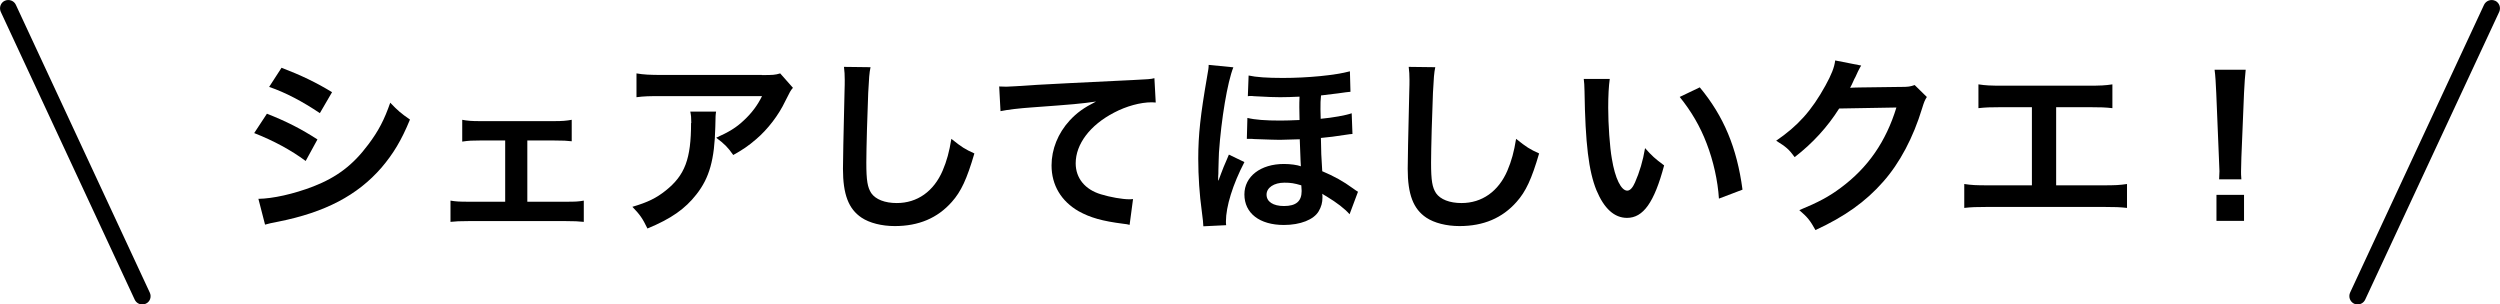 <?xml version="1.0" encoding="UTF-8"?>
<svg id="_イヤー_2" data-name="レイヤー 2" xmlns="http://www.w3.org/2000/svg" width="225.81" height="27.5" viewBox="0 0 225.81 27.5">
  <g id="_イヤー_1-2" data-name="レイヤー 1">
    <g>
      <path d="M30,8.33c-1.44-.88-2.8-1.53-4.57-2.21l-1.12,1.73c1.49,.51,3.02,1.32,4.58,2.37l1.1-1.89Z"/>
      <path d="M28.68,12.6c-1.48-.96-2.8-1.63-4.57-2.33l-1.15,1.75c1.75,.69,3.28,1.51,4.65,2.52l1.06-1.94Z"/>
      <path d="M35.25,9.27c-.53,1.53-1.06,2.56-1.99,3.79-1.37,1.84-2.83,2.95-4.96,3.78-1.79,.69-3.66,1.1-4.96,1.12l.6,2.33c.34-.1,.58-.15,1.2-.27,4.22-.84,7.14-2.37,9.32-4.88,1.06-1.25,1.79-2.44,2.57-4.34-.82-.57-1.08-.79-1.79-1.53Z"/>
      <path d="M47.63,18.22v-5.53h2.45c.84,0,1.1,.02,1.56,.07v-1.94c-.48,.09-.86,.12-1.58,.12h-6.75c-.69,0-1.1-.03-1.56-.12v1.97c.58-.09,.94-.1,1.58-.1h2.3v5.53h-3.36c-.79,0-1.1-.02-1.58-.1v1.92c.48-.05,.82-.07,1.6-.07h8.84c.76,0,1.1,.02,1.6,.07v-1.92c-.48,.09-.79,.1-1.6,.1h-3.5Z"/>
      <path d="M62.42,11.11c0,3.24-.55,4.72-2.3,6.11-.84,.67-1.61,1.05-3,1.46,.69,.72,.91,1.03,1.36,1.96,2.15-.89,3.4-1.77,4.43-3.09,1.17-1.49,1.63-3.14,1.7-6.08,.02-1.05,.02-1.06,.07-1.39h-2.33c.07,.36,.09,.52,.09,1.03Z"/>
      <path d="M68.82,6.77h-8.96c-1.18,0-1.72-.03-2.37-.14v2.15c.7-.09,1.13-.1,2.33-.1h9.01c-.4,.82-.93,1.53-1.63,2.18-.7,.67-1.36,1.06-2.51,1.58,.77,.58,1.03,.84,1.54,1.56,.81-.45,1.37-.82,2.06-1.42,1.05-.89,2.04-2.18,2.64-3.45,.45-.89,.45-.91,.69-1.2l-1.15-1.3c-.48,.14-.64,.15-1.67,.15Z"/>
      <path d="M85.15,15.4c-.81,1.89-2.3,2.94-4.15,2.94-1.08,0-1.91-.33-2.3-.89-.34-.52-.45-1.13-.45-2.76,0-1.22,.1-4.7,.17-6.3,.07-1.32,.1-1.82,.21-2.32l-2.4-.03c.05,.45,.07,.69,.07,1.17,0,.24,0,.6-.02,1.12-.1,4.31-.14,6.03-.14,6.92,0,2.3,.5,3.62,1.68,4.41,.72,.48,1.82,.76,3,.76,2.16,0,3.86-.72,5.15-2.18,.84-.94,1.36-2.06,2.04-4.38-.84-.38-1.15-.57-2.08-1.32-.19,1.18-.41,1.99-.79,2.88Z"/>
      <path d="M102.3,7.23c-4.76,.22-7.6,.38-8.57,.43q-2.52,.17-2.83,.17c-.09,0-.27,0-.65-.02l.12,2.23c.67-.14,1.7-.26,2.85-.34,3.73-.27,4.39-.33,5.78-.53-1.12,.57-1.73,1.01-2.39,1.72-1.05,1.15-1.63,2.59-1.63,4.05,0,1.79,.88,3.24,2.45,4.14,1.05,.58,2.13,.89,4.02,1.13,.29,.03,.38,.05,.58,.1l.31-2.33c-.17,.02-.33,.02-.34,.02-.62,0-1.72-.19-2.56-.45-1.44-.43-2.28-1.46-2.28-2.8,0-1.73,1.29-3.45,3.47-4.58,1.1-.58,2.37-.93,3.4-.93q.17,0,.36,.02l-.12-2.2c-.31,.09-.57,.1-1.97,.17Z"/>
      <path d="M119.43,15.45c-.09-1.34-.1-1.72-.12-2.99,.58-.05,1.41-.15,2.27-.29,.29-.05,.36-.05,.58-.07l-.07-1.87c-.53,.19-1.72,.4-2.8,.5,0-.38-.02-.84-.02-.86,0-.57,0-.79,.05-1.25,.46-.05,.89-.1,1.56-.19q.81-.12,1.1-.14l-.05-1.85c-1.32,.36-3.81,.6-6.06,.6-1.42,0-2.42-.07-3.09-.22l-.07,1.87c.1-.02,.19-.02,.24-.02,.09,0,.19,0,.33,.02,1.41,.07,1.67,.09,2.35,.09,.46,0,1.18-.02,1.75-.05-.02,.45-.02,.63-.02,.96,0,.22,0,.38,.02,1.15-.69,.03-1.25,.05-1.72,.05-1.36,0-2.3-.07-2.99-.24l-.05,1.89h.27c.1,0,.24,0,.39,.02,1.53,.05,1.85,.07,2.32,.07,.1,0,.7-.02,1.8-.05,.07,2.04,.09,2.23,.1,2.44-.31-.12-.93-.21-1.53-.21-2.11,0-3.57,1.13-3.57,2.75,0,1.7,1.37,2.76,3.57,2.76,1.48,0,2.7-.48,3.14-1.24,.24-.41,.34-.79,.34-1.24,0-.17,0-.22-.02-.34,.12,.09,.19,.12,.39,.24,.94,.57,1.63,1.1,2.08,1.61l.76-2.03c-.17-.1-.22-.14-.46-.31-.88-.64-1.67-1.08-2.8-1.56Zm-3.45,3.16c-1,0-1.58-.4-1.58-1.03s.67-1.08,1.61-1.08c.58,0,.89,.05,1.53,.24,0,0,.03,.38,.03,.51,0,.93-.5,1.36-1.6,1.36Z"/>
      <path d="M111,13.96q-.05,.15-.24,.57c-.1,.22-.38,.88-.46,1.13q-.17,.48-.24,.64h-.03v-.34c.02-.17,.02-.36,.02-.57,.02-.51,.03-1.36,.05-1.6,.21-3.06,.77-6.37,1.3-7.71l-2.23-.22c0,.29-.02,.36-.15,1.12-.58,3.35-.79,5.18-.79,7.35,0,1.61,.12,3.31,.31,4.67q.15,1.13,.15,1.44l2.06-.1c-.02-.17-.02-.21-.02-.34,0-1.34,.62-3.35,1.67-5.36l-1.39-.67Z"/>
      <path d="M136.16,15.4c-.81,1.89-2.3,2.94-4.15,2.94-1.08,0-1.91-.33-2.3-.89-.34-.52-.45-1.13-.45-2.76,0-1.22,.1-4.7,.17-6.3,.07-1.32,.1-1.82,.21-2.32l-2.4-.03c.05,.45,.07,.69,.07,1.17,0,.24,0,.6-.02,1.12-.1,4.31-.14,6.03-.14,6.92,0,2.3,.5,3.62,1.68,4.41,.72,.48,1.82,.76,3,.76,2.16,0,3.86-.72,5.15-2.18,.84-.94,1.36-2.06,2.04-4.38-.84-.38-1.15-.57-2.08-1.32-.19,1.18-.41,1.99-.79,2.88Z"/>
      <path d="M151.72,8.76c1.03,1.27,1.85,2.66,2.44,4.22,.6,1.56,1,3.35,1.1,4.96l2.13-.81c-.5-3.78-1.7-6.64-3.86-9.24l-1.8,.86Z"/>
      <path d="M148.59,13.37c-.19,1.15-.5,2.18-.91,3.11-.21,.48-.45,.74-.7,.74-.55,0-1.1-1.1-1.39-2.88-.19-1.05-.33-3.11-.33-4.6,0-1.13,.05-1.97,.14-2.61h-2.35c.05,.38,.05,.5,.07,1.1,.07,4.75,.38,7.24,1.08,8.96,.69,1.65,1.61,2.49,2.76,2.49,1.46,0,2.46-1.39,3.35-4.74-.84-.62-1.12-.88-1.72-1.56Z"/>
      <path d="M171.69,7.85l-3.76,.05c-.33,0-.6,.02-.82,.03q.17-.31,.27-.55t.22-.45q.17-.39,.22-.48,.19-.38,.29-.53l-2.35-.46c-.07,.62-.34,1.29-.88,2.27-1.25,2.27-2.49,3.64-4.45,4.98,.89,.55,1.15,.77,1.67,1.48,1.63-1.25,2.97-2.73,4.02-4.39l5.17-.09c-.94,3.07-2.56,5.42-5.01,7.24-1.08,.81-2.04,1.32-3.76,2.03,.76,.65,.98,.94,1.46,1.8,2.64-1.22,4.53-2.56,6.11-4.36,1.51-1.7,2.73-4.02,3.52-6.63,.19-.62,.26-.77,.43-1.03l-1.1-1.08c-.4,.14-.58,.17-1.25,.17Z"/>
      <path d="M185.72,16.74v-7.06h2.88c1.15,0,1.58,.02,2.2,.09v-2.15c-.65,.1-1.06,.12-2.23,.12h-7.64c-1.17,0-1.58-.02-2.23-.12v2.15c.62-.07,1.06-.09,2.2-.09h2.63v7.06h-3.88c-1.2,0-1.56-.02-2.23-.12v2.16c.62-.07,1.06-.09,2.2-.09h10.3c1.13,0,1.58,.02,2.2,.09v-2.16c-.67,.1-1.03,.12-2.23,.12h-4.15Z"/>
      <path d="M200.18,8.38l.24,5.84q.05,1.05,.05,1.24c0,.21-.02,.38-.03,.74h2.01c-.03-.34-.03-.52-.03-.72q0-.24,.03-1.25l.24-5.84c.03-.74,.1-1.63,.15-2.09h-2.81c.07,.48,.12,1.34,.15,2.09Z"/>
      <rect x="200.2" y="17.6" width="2.49" height="2.35"/>
      <path d="M1.43,.43C1.26,.06,.81-.1,.43,.07,.06,.24-.1,.69,.07,1.07L12.17,27.07c.13,.27,.4,.43,.68,.43,.11,0,.21-.02,.32-.07,.38-.17,.54-.62,.36-1L1.43,.43Z"/>
      <path d="M225.37,.07c-.37-.17-.82-.01-1,.36l-12.1,26c-.17,.38-.01,.82,.36,1,.1,.05,.21,.07,.32,.07,.28,0,.55-.16,.68-.43L225.74,1.07c.17-.38,.01-.82-.36-1Z"/>
    </g>
  </g>
</svg>
